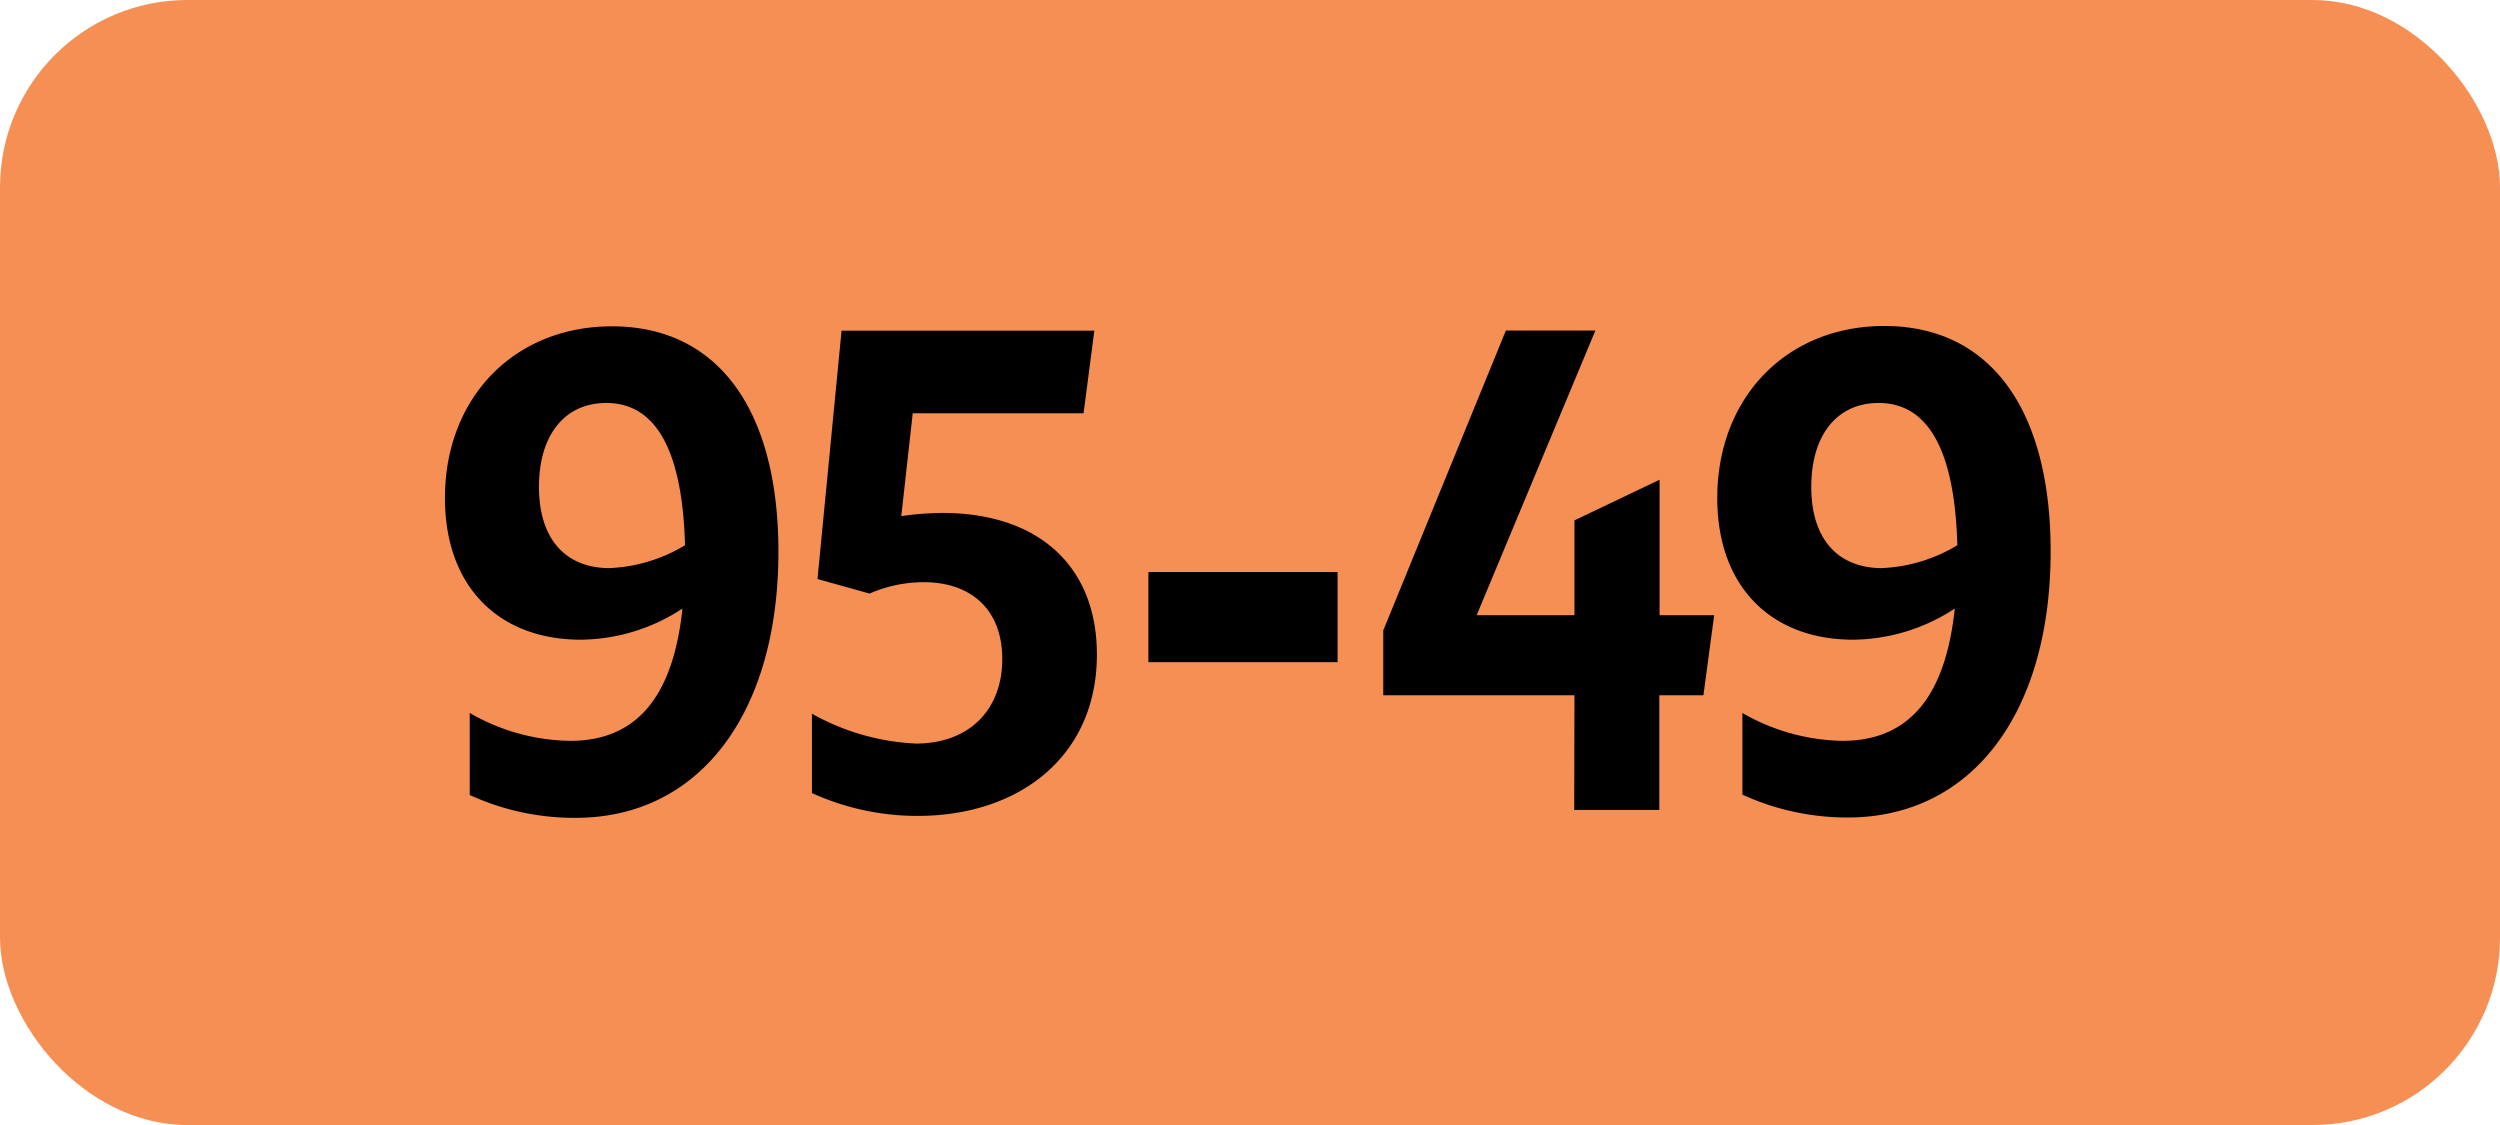 <svg xmlns="http://www.w3.org/2000/svg" viewBox="0 0 283.46 127.56"><defs><style>.cls-1{fill:#f58f53;}</style></defs><g id="Calque_2" data-name="Calque 2"><g id="Calque_1-2" data-name="Calque 1"><g id="Calque_2-2" data-name="Calque 2"><g id="Calque_1-2-2" data-name="Calque 1-2"><rect class="cls-1" width="283.46" height="127.56" rx="21.26"/><path d="M64.64,84c7.41,0,11.66-4.81,12.74-15a21.28,21.28,0,0,1-11.52,3.53c-9.29,0-15.41-6-15.41-16.06C50.45,45.09,58.3,37,69.39,37c12,0,18.87,9.43,18.87,25.56,0,18.22-8.86,30.17-23,30.17a28.39,28.39,0,0,1-12-2.59V80.84A23.36,23.36,0,0,0,64.64,84Zm4.53-19.59a18,18,0,0,0,8.5-2.59c-.29-10.65-3.24-16.13-8.93-16.13-4.68,0-7.63,3.6-7.63,9.51s3,9.22,8.06,9.22Z"/><path d="M113.64,74.72c0-5.54-3.46-8.71-8.93-8.71a15.51,15.51,0,0,0-6.12,1.29l-5.9-1.65,2.73-28.16h28.66l-1.22,9.37H103.49l-1.3,11.66a33.29,33.29,0,0,1,4.68-.36c10.73,0,17.5,5.9,17.5,16.06,0,11.59-8.86,18.29-20.31,18.29a28.88,28.88,0,0,1-12-2.59v-9a26.51,26.51,0,0,0,11.81,3.39C109.82,84.3,113.64,80.55,113.64,74.72Z"/><path d="M130.21,64.86h21.45V75.08H130.21Z"/><path d="M178.52,78.83H156.84V71.48l13.9-34h10.15L167.43,69.75h11.09V59l9.65-4.61V69.75h6.19l-1.22,9.08h-5v13h-9.65Z"/><path d="M208.89,84c7.42,0,11.67-4.82,12.75-15a21.28,21.28,0,0,1-11.52,3.53c-9.29,0-15.41-6-15.41-16.06,0-11.38,7.85-19.51,18.94-19.51,12,0,18.86,9.43,18.86,25.56,0,18.22-8.85,30.17-23,30.17a28.5,28.5,0,0,1-11.95-2.59V80.84A23.42,23.42,0,0,0,208.89,84Zm4.54-19.59a18,18,0,0,0,8.5-2.59c-.29-10.65-3.24-16.13-8.93-16.13-4.68,0-7.63,3.6-7.63,9.51s3,9.22,8.06,9.22Z"/></g></g></g></g></svg>